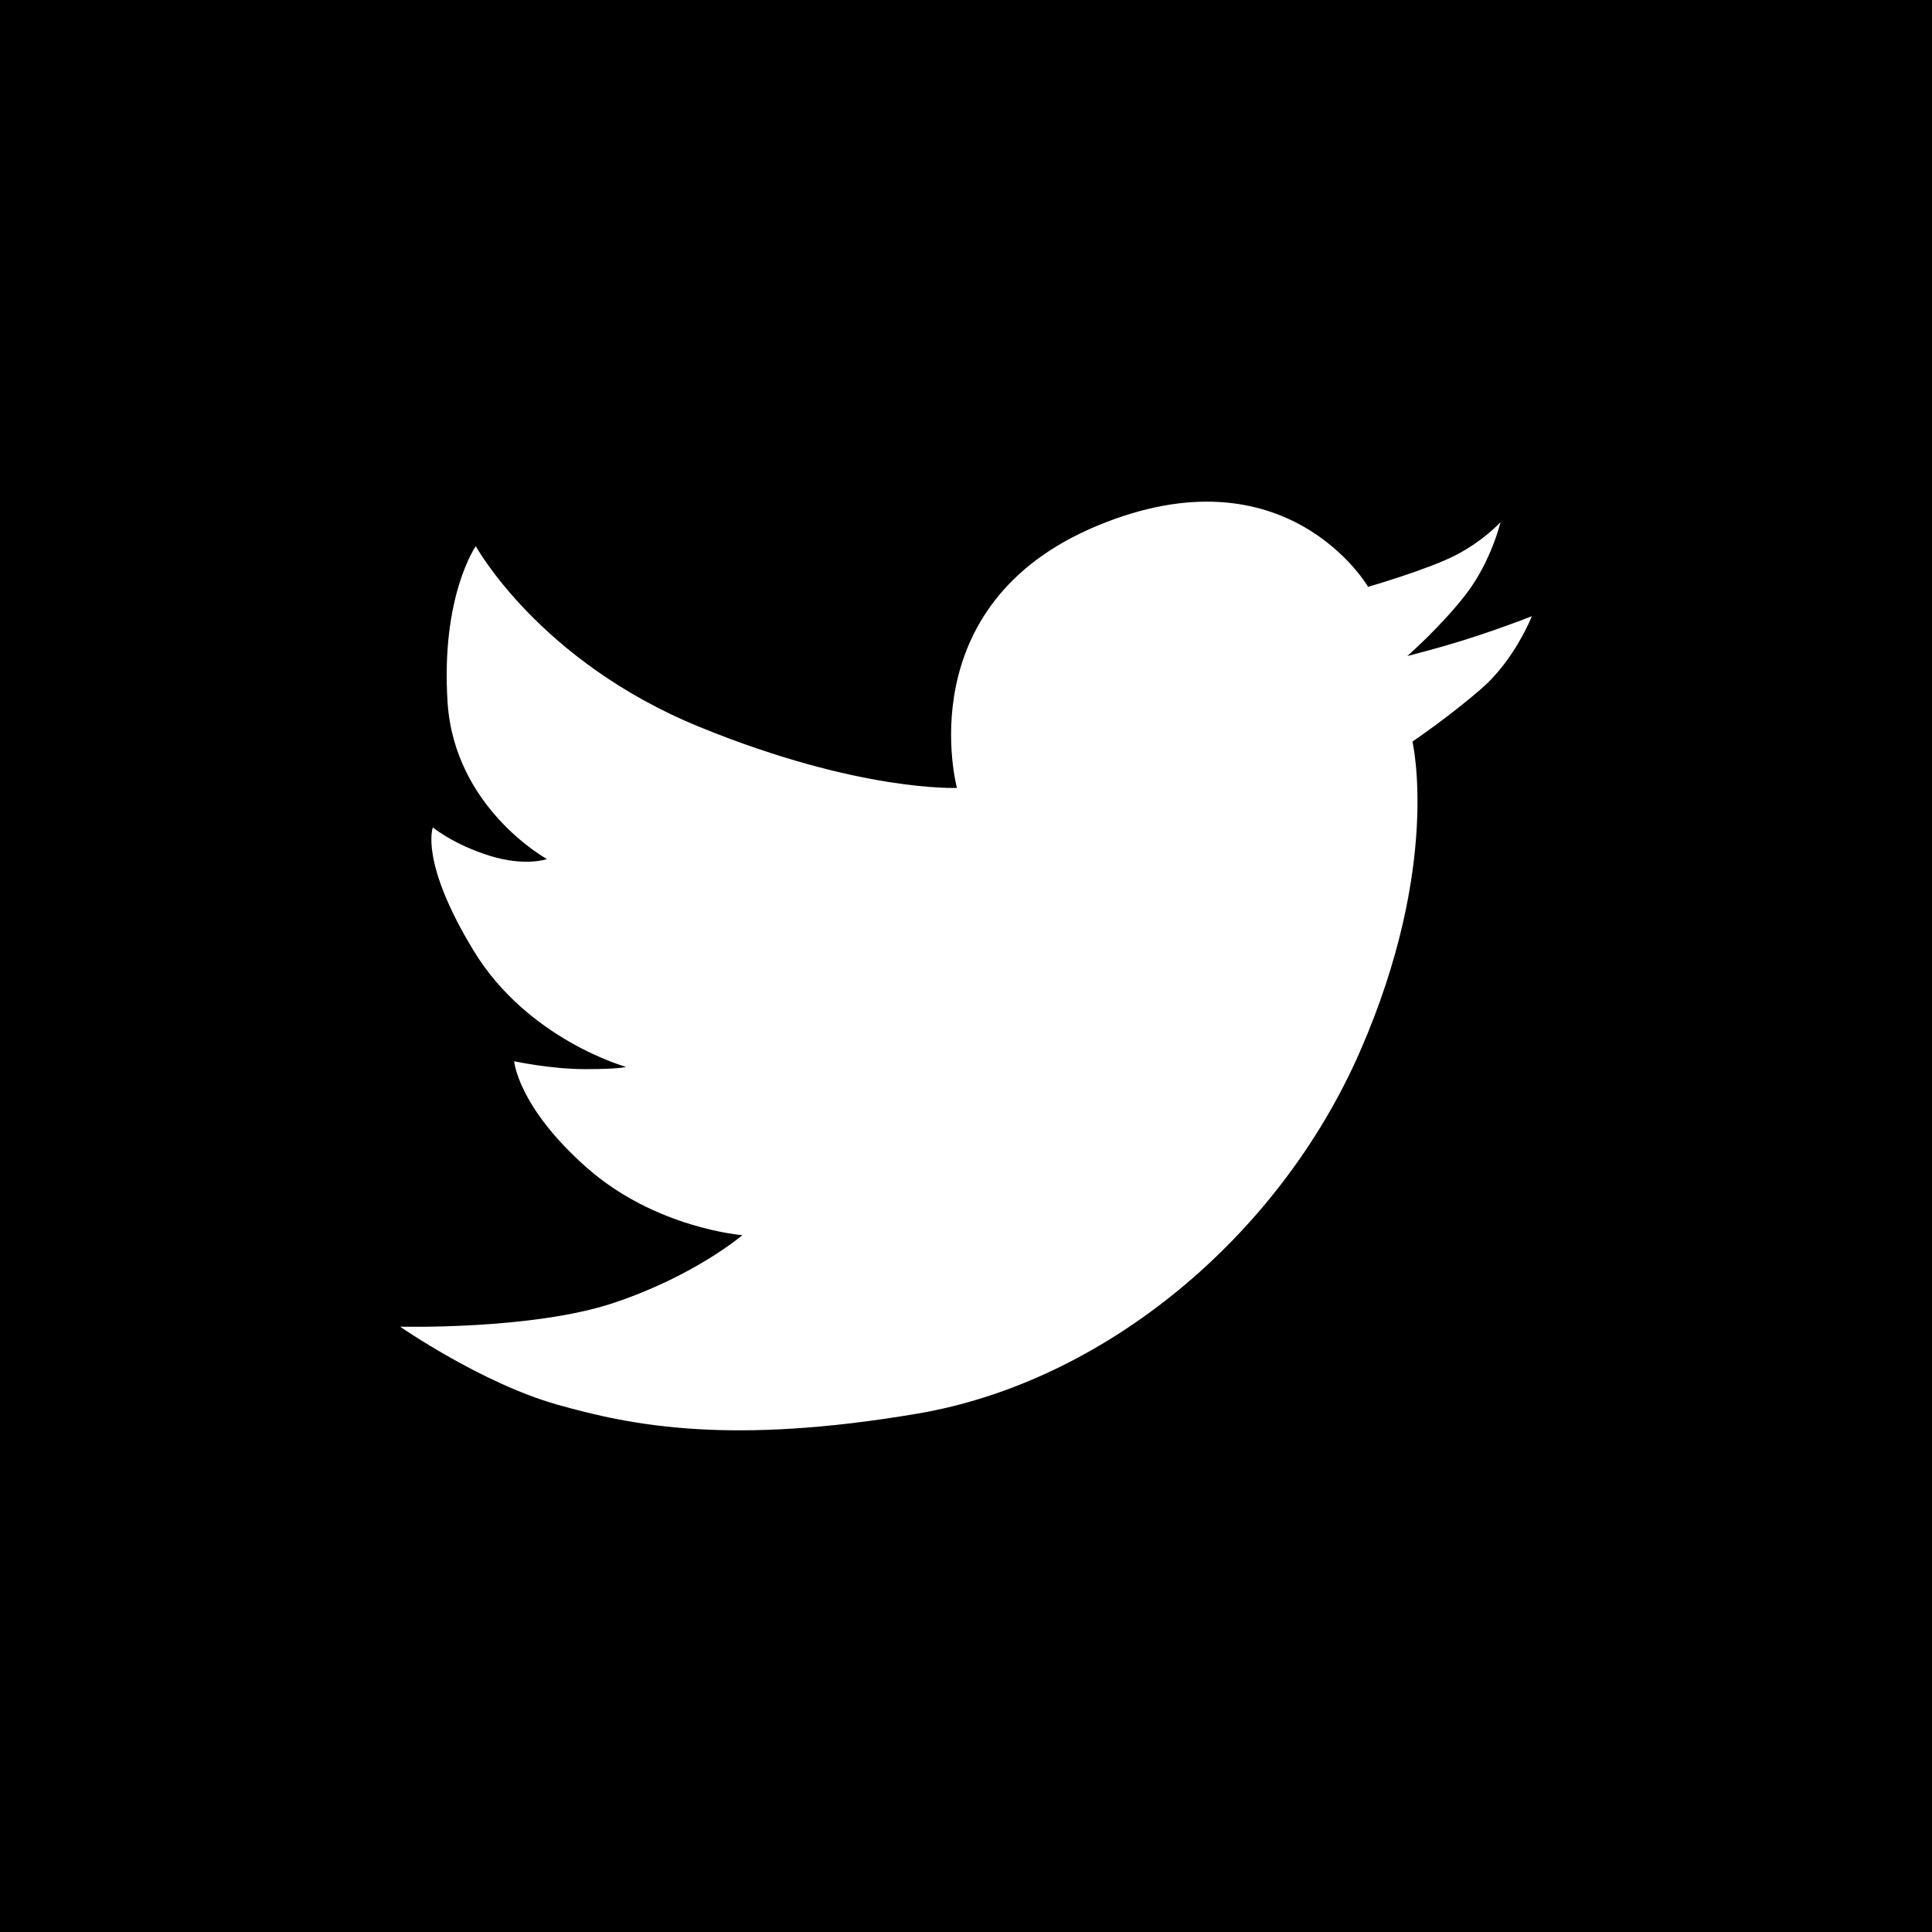 <?xml version="1.0" encoding="iso-8859-1"?>
<!-- Generator: Adobe Illustrator 17.1.0, SVG Export Plug-In . SVG Version: 6.00 Build 0)  -->
<!DOCTYPE svg PUBLIC "-//W3C//DTD SVG 1.1//EN" "http://www.w3.org/Graphics/SVG/1.1/DTD/svg11.dtd">
<svg version="1.1" id="Capa_1" xmlns="http://www.w3.org/2000/svg" xmlns:xlink="http://www.w3.org/1999/xlink" x="0px" y="0px"
	 viewBox="0 0 242.667 242.667" style="enable-background:new 0 0 242.667 242.667;" xml:space="preserve">
<path d="M0,0v242.667h242.667V0H0z M186.132,86.443c-4.15,3.618-8.725,6.703-8.725,6.703s3.653,15.464-6.562,38.872
	c-10.215,23.409-32.204,41.568-55.613,45.54c-23.408,3.972-35.751,1.561-45.257-1.135c-9.505-2.695-19.72-9.789-19.72-9.789
	s16.599,0.426,26.813-2.979c10.215-3.405,16.173-8.512,16.173-8.512s-10.924-0.851-19.578-8.512
	c-8.654-7.661-9.08-13.336-9.08-13.336s4.54,0.993,8.938,0.993s5.107-0.284,5.107-0.284s-12.343-3.405-19.152-14.613
	c-6.81-11.208-5.107-15.464-5.107-15.464s2.554,2.128,7.094,3.547c4.54,1.419,7.235,0.426,7.235,0.426s-11.633-6.384-12.484-19.72
	c-0.851-13.336,3.547-19.578,3.547-19.578s7.945,14.471,28.09,22.699s32.346,7.661,32.346,7.661s-6.242-22.983,17.592-32.914
	c23.834-9.931,34.049,7.661,34.049,7.661s7.484-2.164,10.995-3.972s5.639-4.15,5.639-4.15s-1.171,4.894-4.256,8.938
	c-3.086,4.043-7.448,7.874-7.448,7.874s4.682-1.17,8.831-2.554c4.15-1.383,6.81-2.447,6.81-2.447S190.282,82.825,186.132,86.443z"/>
<g>
</g>
<g>
</g>
<g>
</g>
<g>
</g>
<g>
</g>
<g>
</g>
<g>
</g>
<g>
</g>
<g>
</g>
<g>
</g>
<g>
</g>
<g>
</g>
<g>
</g>
<g>
</g>
<g>
</g>
</svg>
